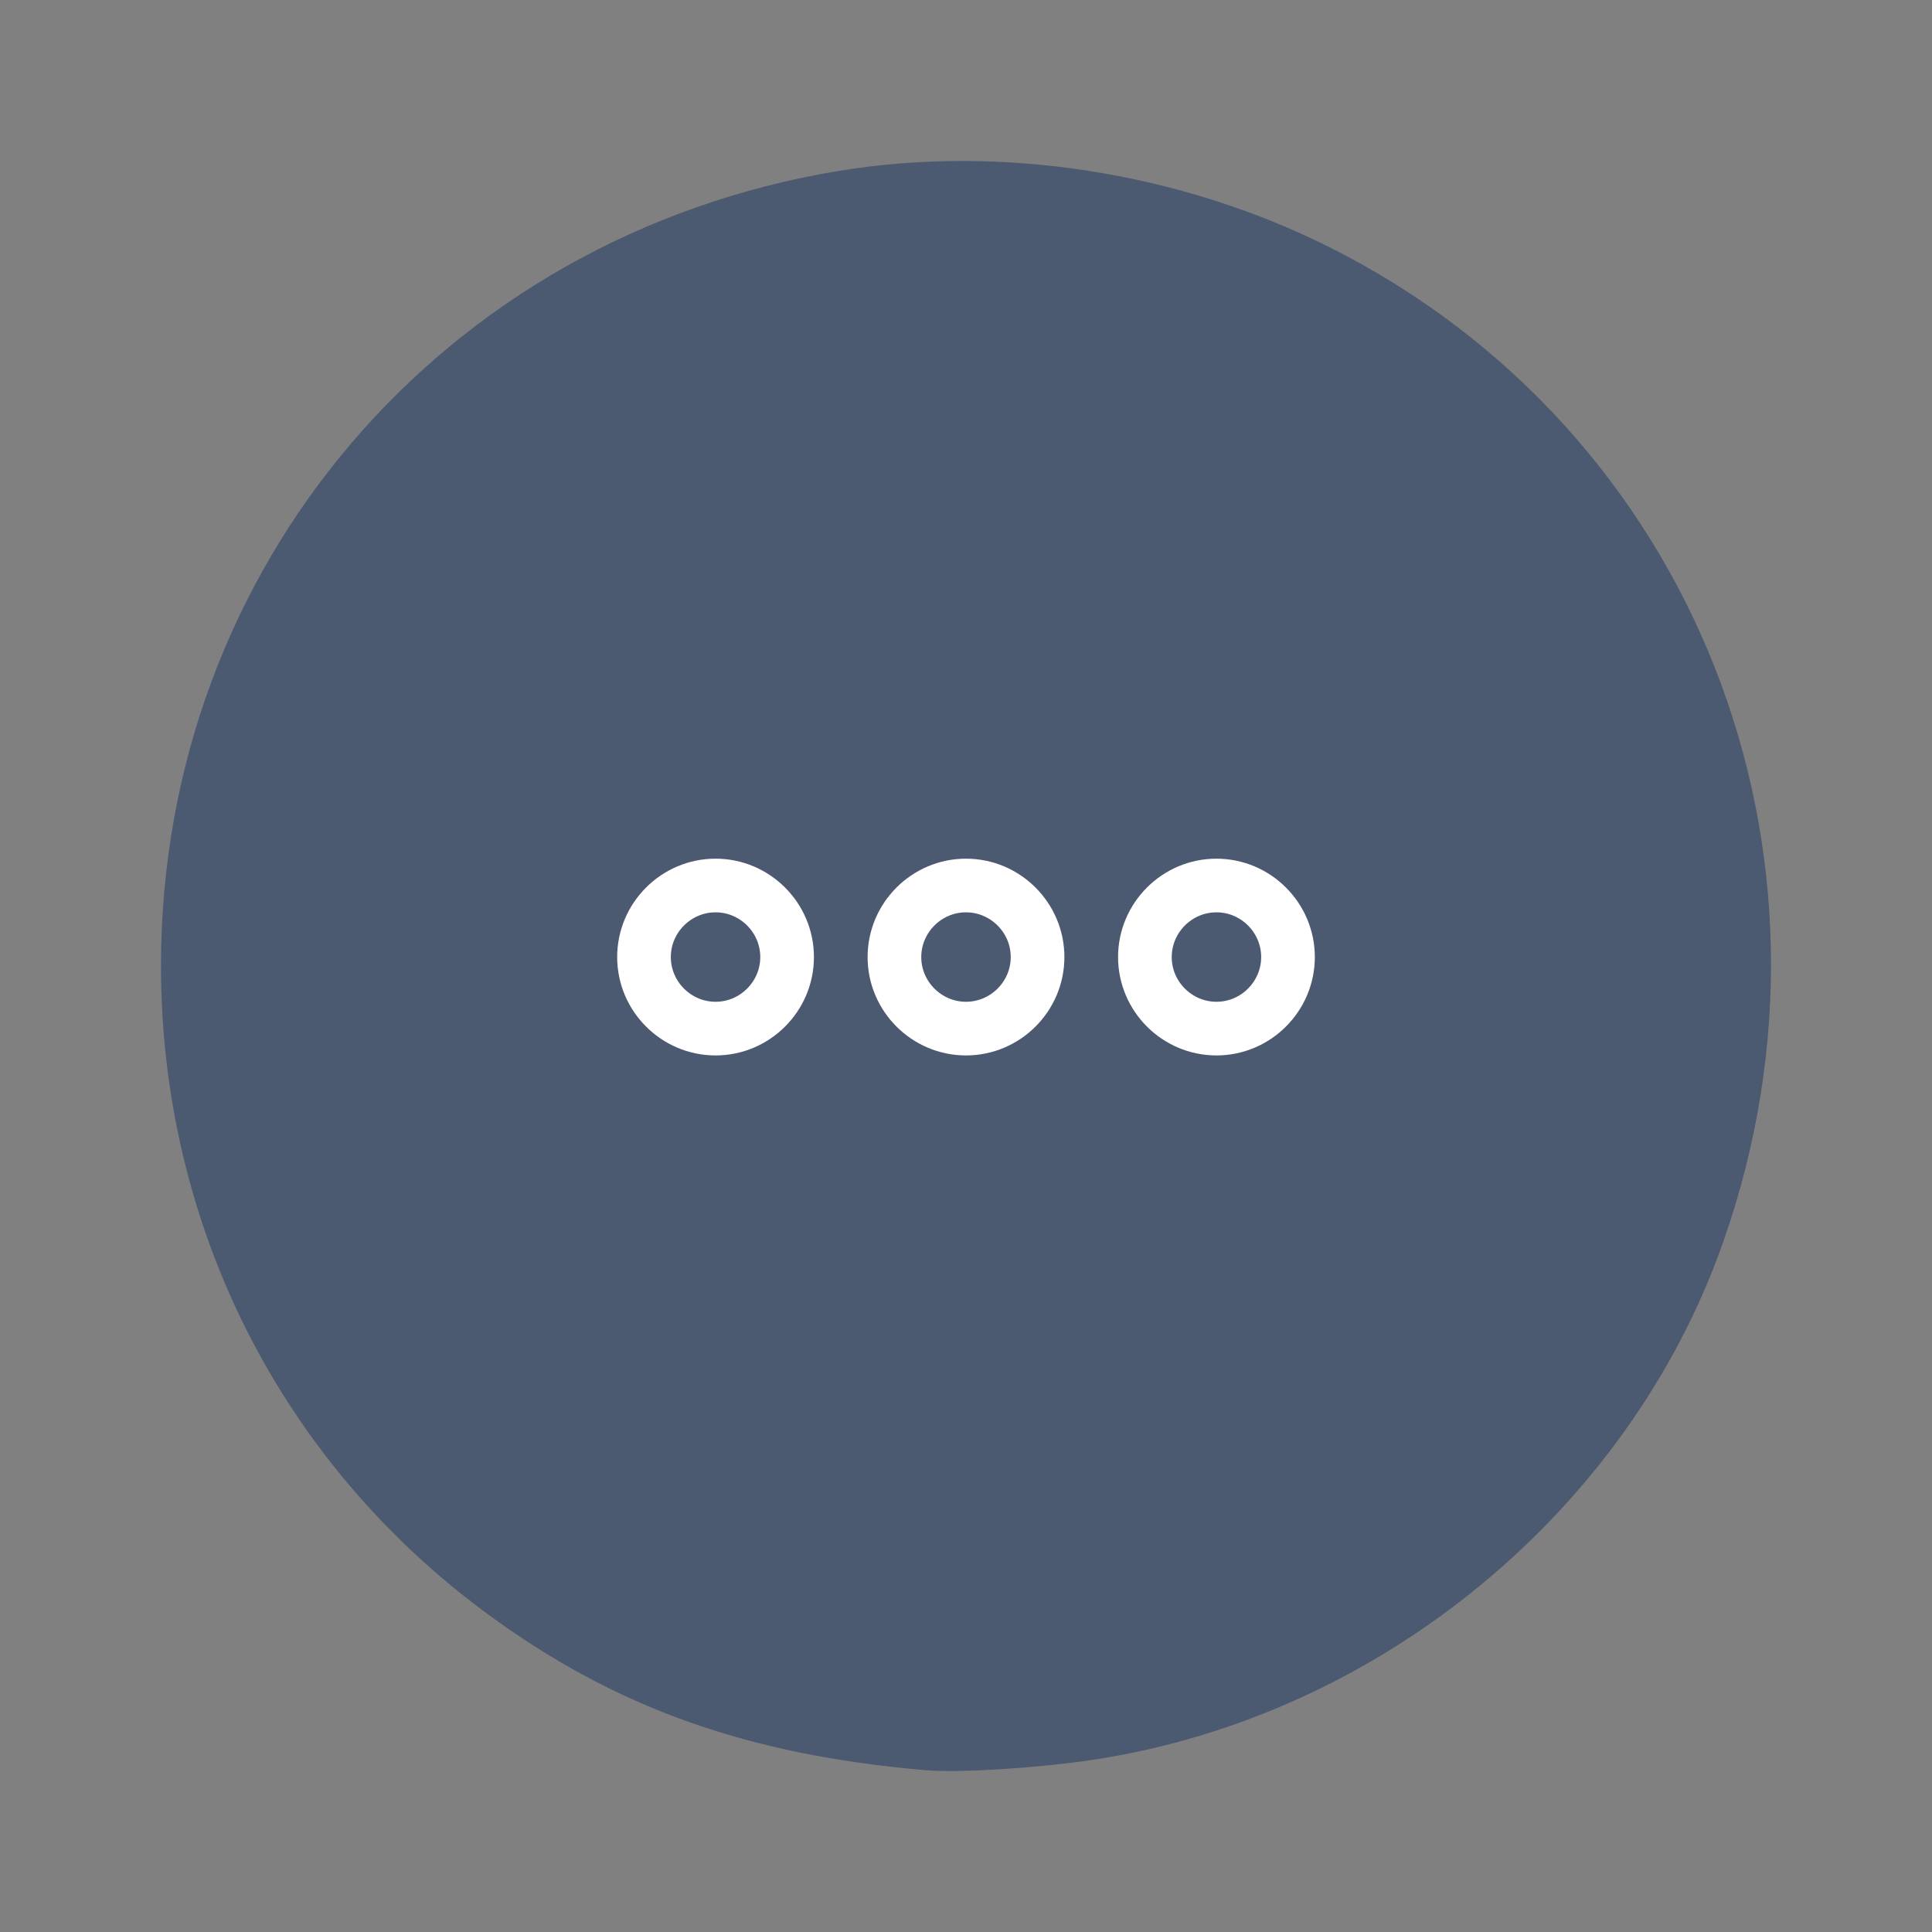 <svg width="72" height="72" viewBox="0 0 72 72" fill="none" xmlns="http://www.w3.org/2000/svg">
<rect x="0" y="0" width="72" height="72" fill="#808080" stroke="none"/>
<path d="M34.486 65.969C27.85 65.4 22.923 63.642 18.164 60.145C10.444 54.472 6 45.647 6 35.987C6 21.112 16.507 8.798 31.274 6.367C37.303 5.375 43.978 6.416 49.562 9.221C63.139 16.039 69.344 31.762 64.205 46.324C60.677 56.322 51.415 63.942 40.814 65.569C38.728 65.889 35.749 66.078 34.486 65.969Z" fill="#4B5971"/>
<path d="M26.667 33C25.2 33 24 34.2 24 35.667C24 37.133 25.2 38.333 26.667 38.333C28.133 38.333 29.333 37.133 29.333 35.667C29.333 34.2 28.133 33 26.667 33ZM45.333 33C43.867 33 42.667 34.2 42.667 35.667C42.667 37.133 43.867 38.333 45.333 38.333C46.8 38.333 48 37.133 48 35.667C48 34.2 46.8 33 45.333 33ZM36 33C34.533 33 33.333 34.2 33.333 35.667C33.333 37.133 34.533 38.333 36 38.333C37.467 38.333 38.667 37.133 38.667 35.667C38.667 34.2 37.467 33 36 33Z" stroke="white" stroke-width="2"/>
</svg>
